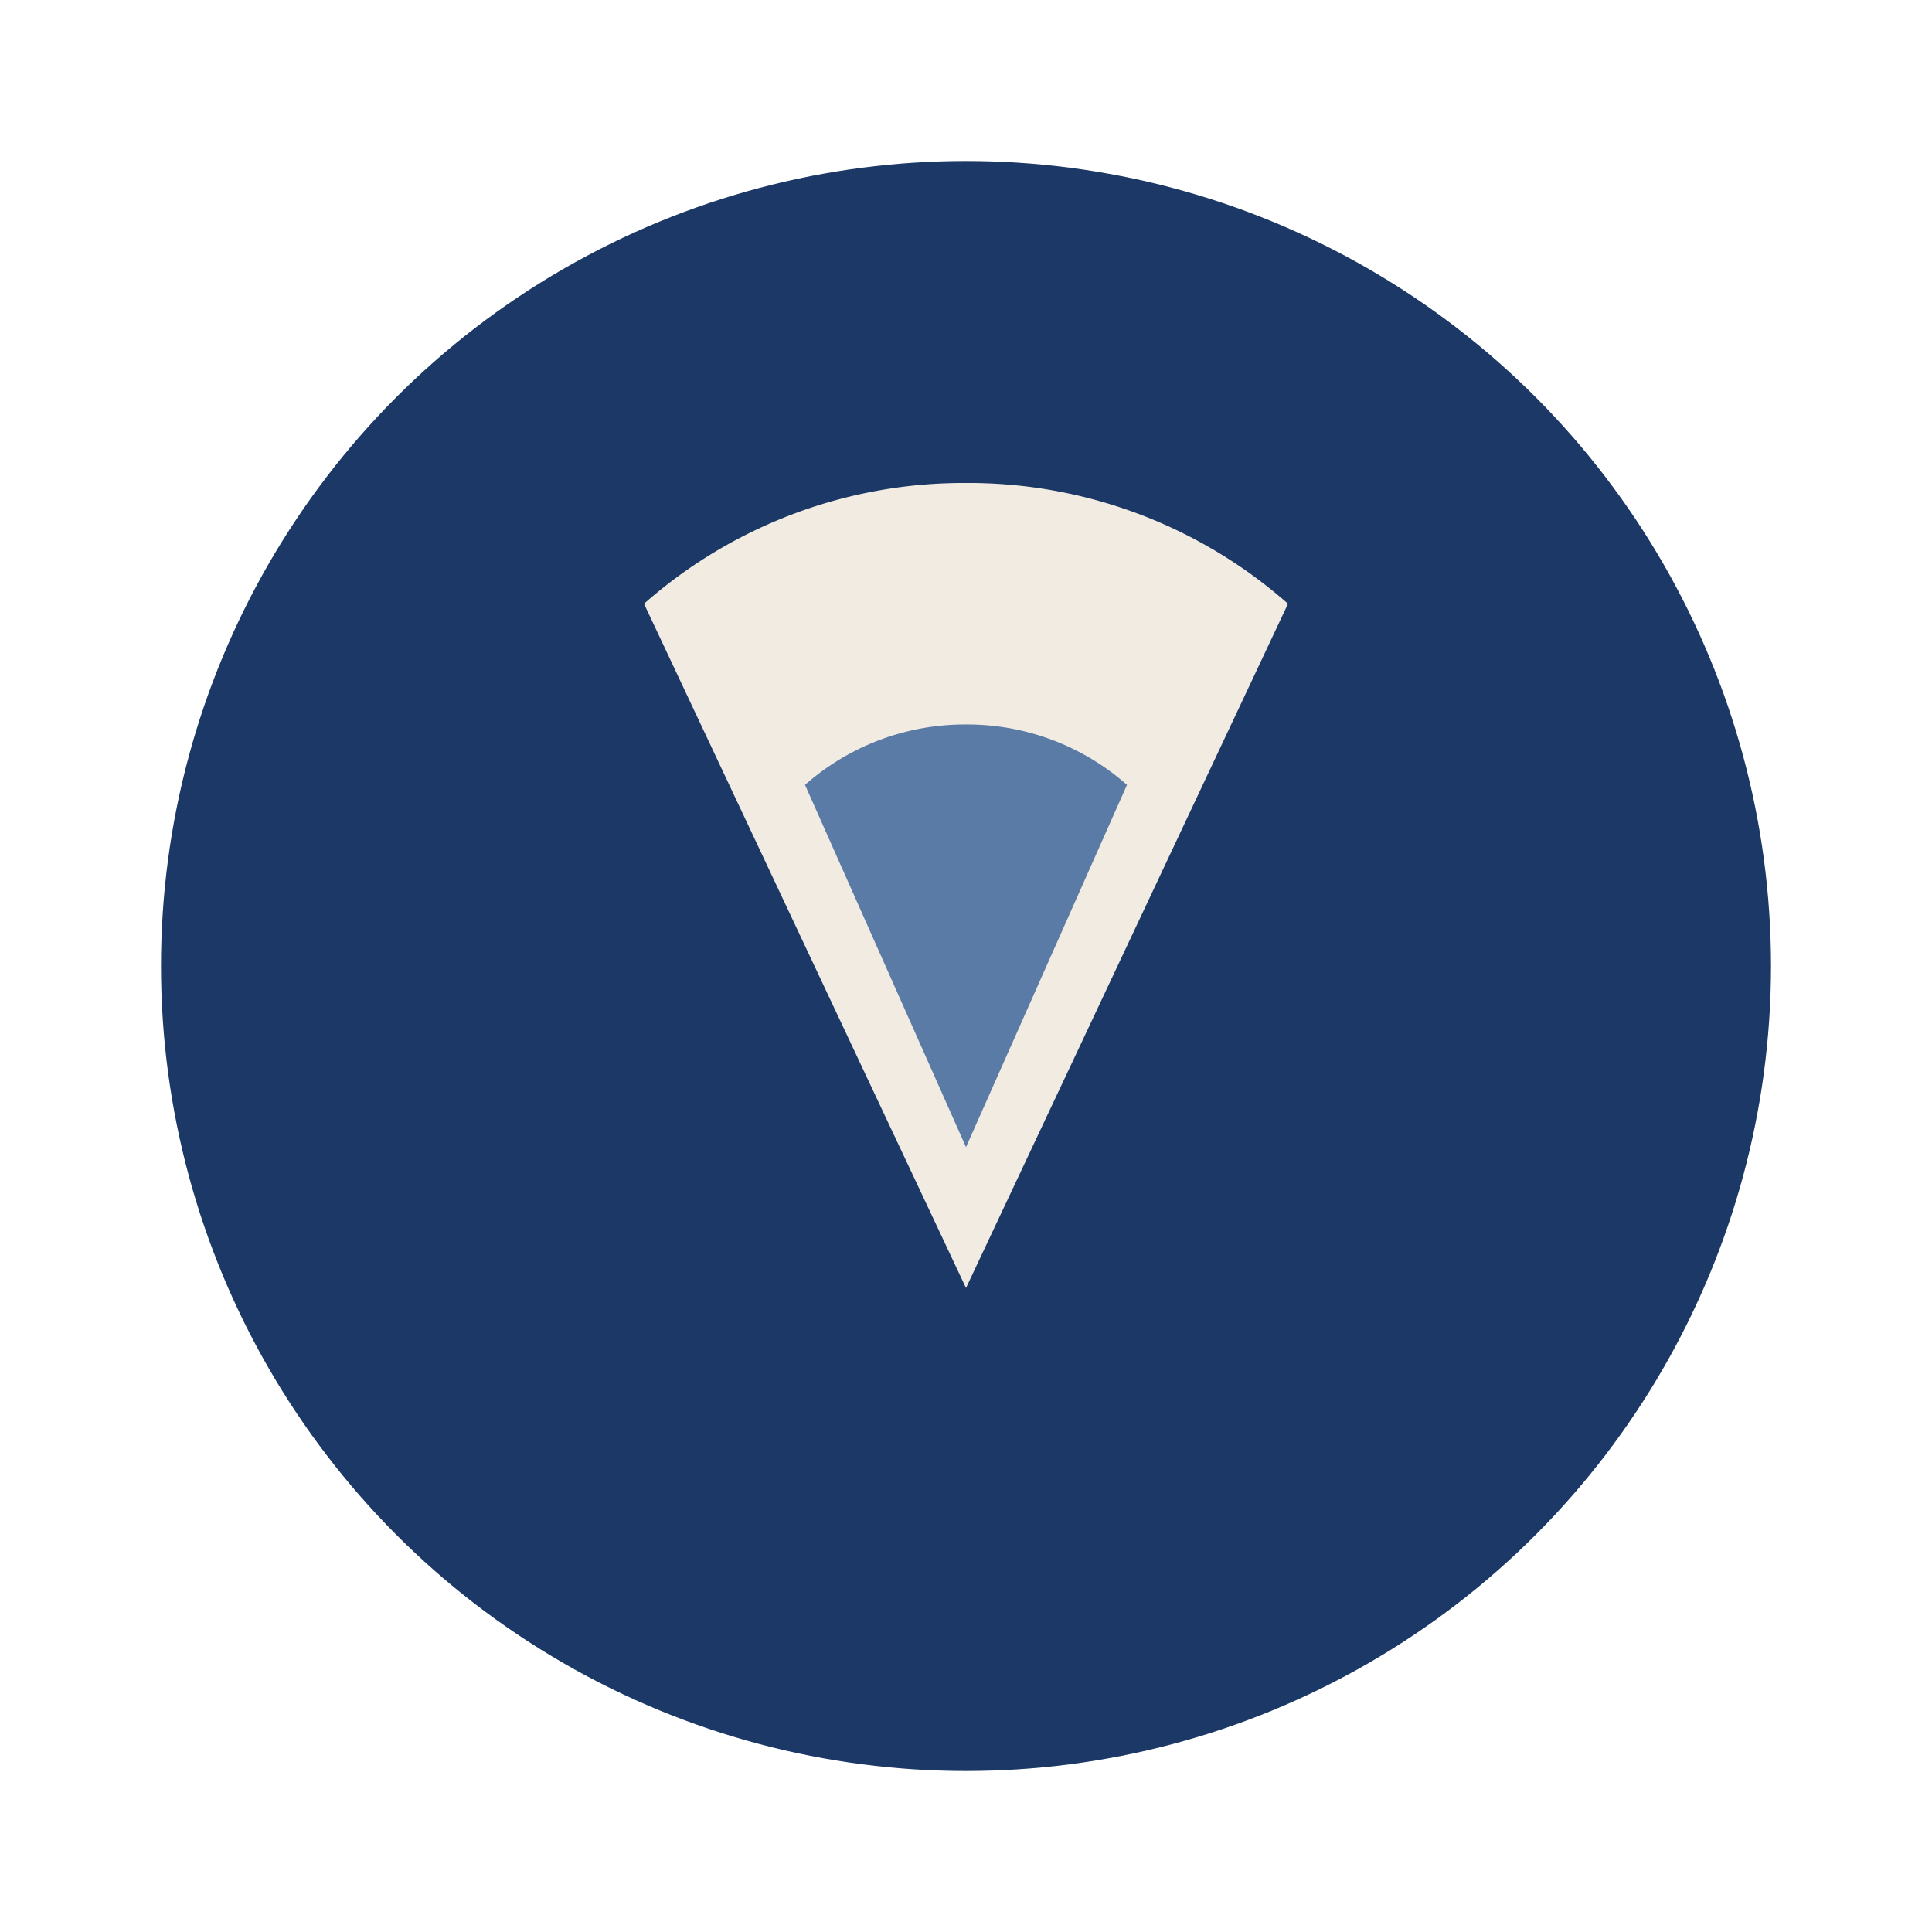 <?xml version="1.0" encoding="UTF-8"?>
<svg xmlns="http://www.w3.org/2000/svg" width="48" height="48" viewBox="0 0 48 48"><circle cx="24" cy="24" r="20" fill="#1C3866"/><path d="M24 12a12 12 0 0 1 8 3l-8 17-8-17a12 12 0 0 1 8-3z" fill="#F1EBE2"/><path d="M24 18a6 6 0 0 1 4 1.5l-4 9-4-9A6 6 0 0 1 24 18z" fill="#5A7BA5"/></svg>